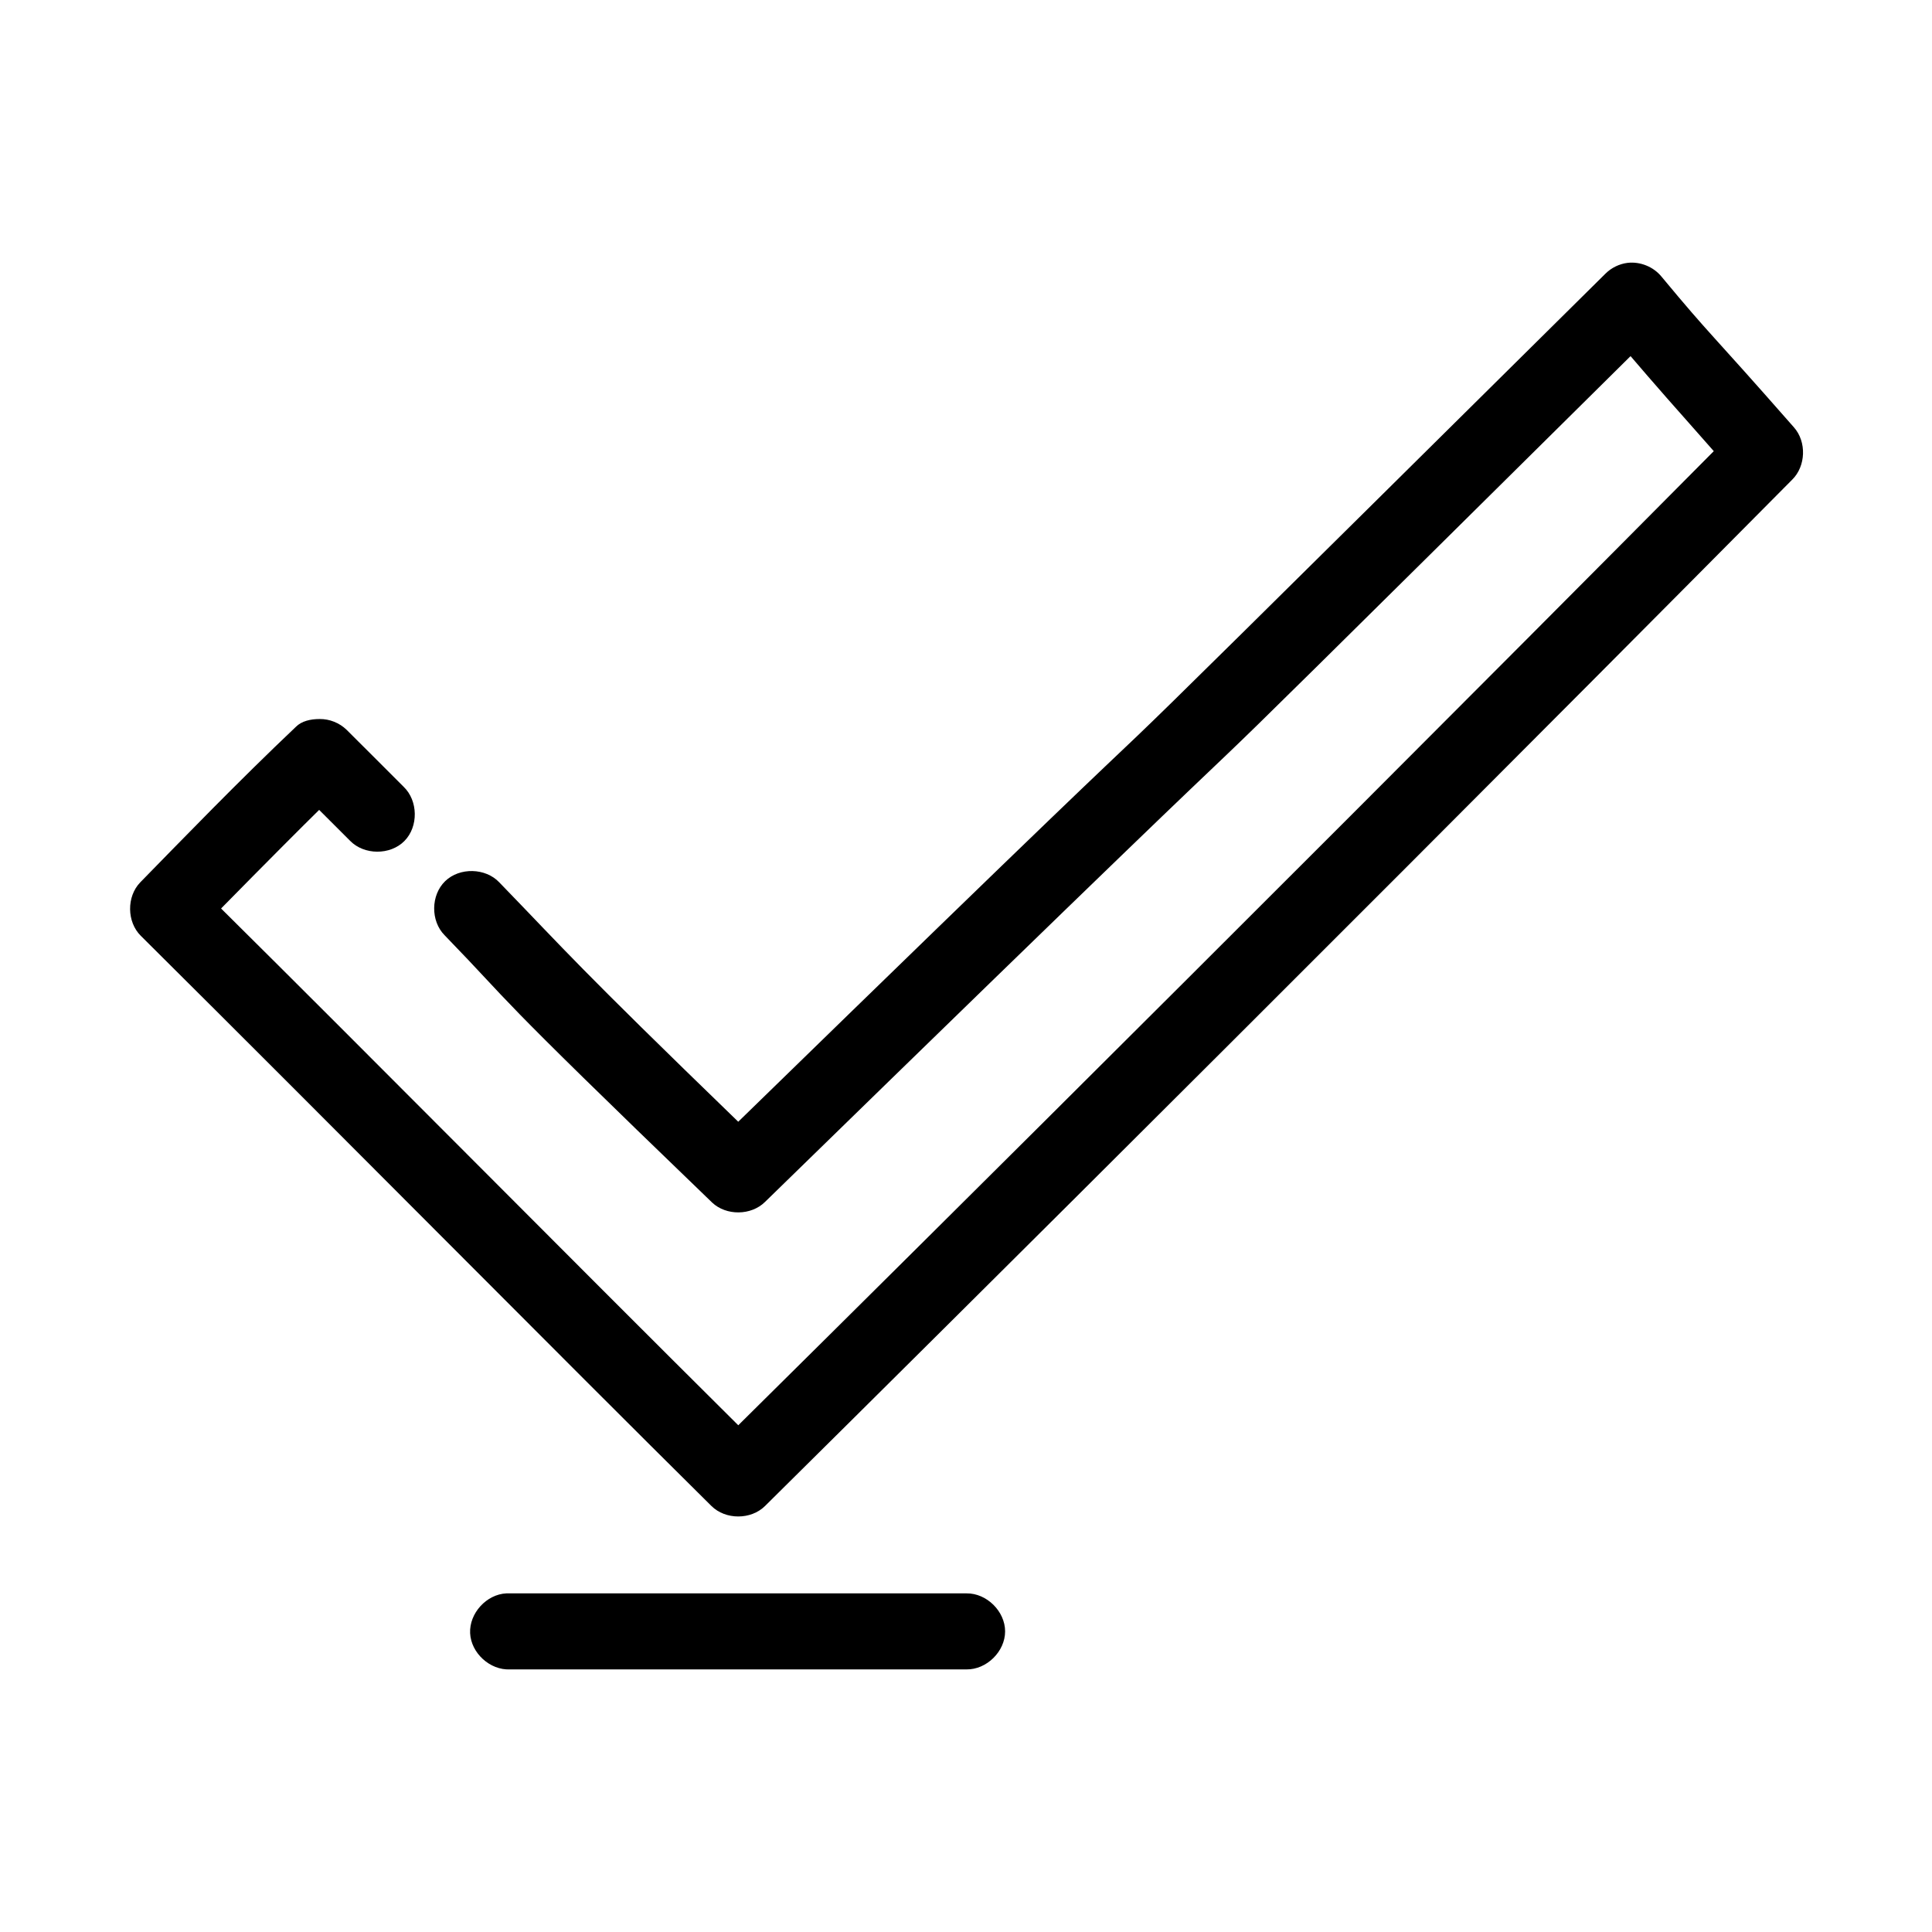 <?xml version="1.0" encoding="UTF-8"?>
<!-- Uploaded to: ICON Repo, www.iconrepo.com, Generator: ICON Repo Mixer Tools -->
<svg fill="#000000" width="800px" height="800px" version="1.1" viewBox="144 144 512 512" xmlns="http://www.w3.org/2000/svg">
 <path d="m575.32 213.66c-2.184 0.273-4.266 1.289-5.828 2.832-202.02 200-52.637 52.148-229.85 224.78-43.234-41.852-45.023-44.543-63.328-63.438-3.652-3.863-10.516-4.016-14.34-0.32-3.824 3.695-3.894 10.555-0.152 14.332 19.883 20.523 9.574 11.75 70.891 70.836 3.754 3.551 10.348 3.477 14.02-0.156 198.66-193.68 50.574-47.133 229.38-224.15 5.75 6.742 12.293 14.184 22.055 25.184-135.07 136.09-252.2 251.9-258.52 258.15-47.328-47.008-97.98-98.242-137.06-136.95 11.949-12.156 21.824-22.039 25.992-26.129 2.613 2.617 5.543 5.539 8.191 8.184 3.727 3.828 10.641 3.859 14.398 0.062 3.758-3.797 3.652-10.703-0.219-14.387-4.852-4.852-8.816-8.844-15.125-15.109-1.875-1.812-4.481-2.856-7.09-2.832-2.477 0-4.801 0.547-6.301 2.047-15.117 14.312-30.152 29.871-41.273 41.242-3.644 3.766-3.57 10.484 0.156 14.168 52.41 52.059 110.19 110.48 151.23 151.11 3.727 3.684 10.449 3.684 14.18 0 0 0 129.17-127.75 272.22-272 3.633-3.578 3.852-10.035 0.473-13.852-23.133-26.367-21.496-23.559-35.129-39.98-2.133-2.602-5.637-4.016-8.98-3.621zm-297.12 352.6c-5.281 0.246-9.859 5.269-9.613 10.547 0.246 5.277 5.277 9.852 10.559 9.602h120.99c5.328 0.074 10.227-4.75 10.227-10.074 0-5.324-4.898-10.148-10.227-10.074h-121.93z"/>
</svg>